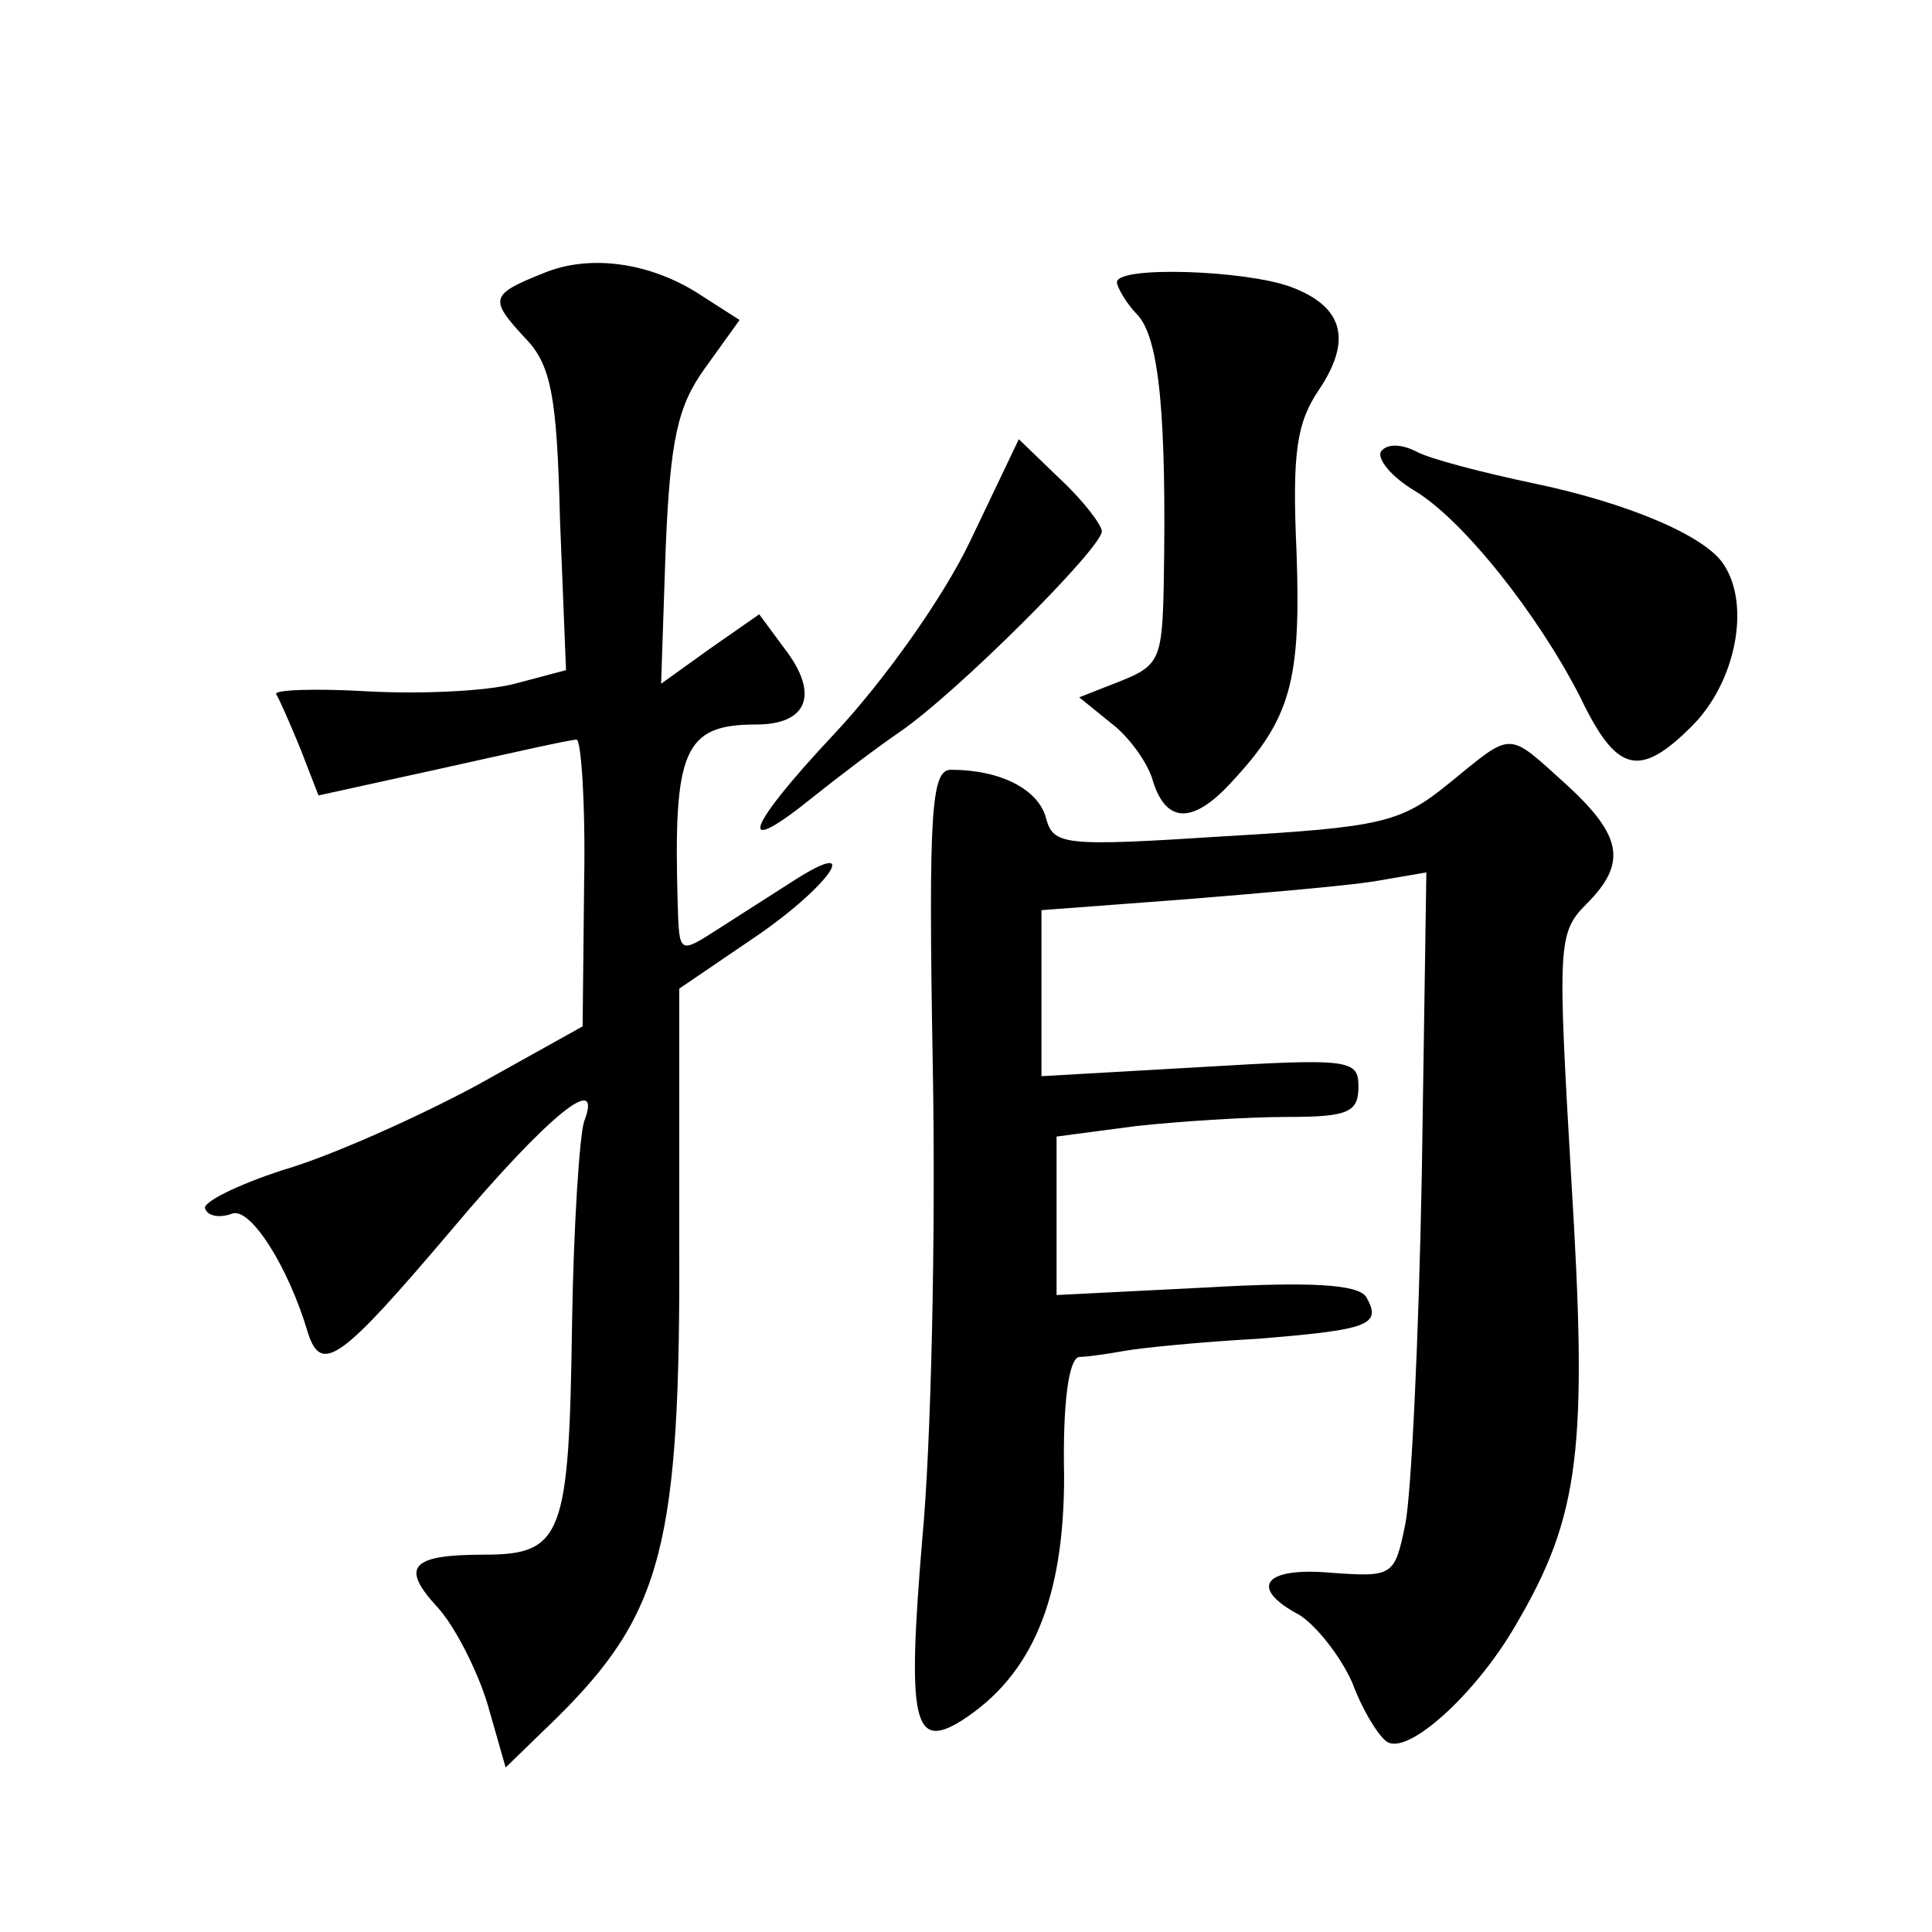 <?xml version="1.0" standalone="no"?>
<!DOCTYPE svg PUBLIC "-//W3C//DTD SVG 20010904//EN"
 "http://www.w3.org/TR/2001/REC-SVG-20010904/DTD/svg10.dtd">
<svg version="1.0" xmlns="http://www.w3.org/2000/svg"
 width="128pt" height="128pt" viewBox="0 0 128 128"
 preserveAspectRatio="xMidYMid meet">
<g transform="translate(0,128) scale(0.1,-0.1)"
fill="#0" stroke="none">
<path d="M360 1099 c-35 -14 -36 -17 -13 -42 18 -18 22 -38 24 -121 l4 -100 -34
-9 c-19 -5 -63 -7 -98 -5 -35 2 -62 1 -60 -2 2 -3 9 -19 16 -36 l12 -31 82 18 c45
10 85 19 89 19 3 0 6 -43 5 -95 l-1 -95 -70 -39 c-39 -21 -97 -47 -128 -56 -31
-10 -55 -22 -52 -26 2 -5 10 -6 18 -3 12 4 37 -35 50 -79 9 -28 22 -18 95 68 64
76 101 106 88 72 -3 -9 -7 -69 -8 -134 -2 -140 -6 -153 -58 -153 -49 0 -56 -8 -31
-35 11 -12 26 -41 33 -64 l12 -42 33 32 c71 70 83 115 82 319 l0 165 50 34 c50
34 73 68 25 37 -14 -9 -36 -23 -50 -32 -25 -16 -25 -16 -26 17 -3 102 4 119 52
119 34 0 42 20 19 50 l-17 23 -33 -23 -32 -23 3 89 c3 73 8 95 26 120 l23 32 -25
16 c-33 22 -74 28 -105 15z M740 1093 c0 -3 6 -14 14 -22 14 -16 19 -66 17 -179
-1 -48 -3 -53 -28 -63 l-28 -11 21 -17 c12 -9 25 -27 28 -39 9 -28 27 -28 53 1
38 41 45 66 42 151 -3 66 0 86 15 108 22 33 16 55 -19 68 -30 11 -115 14 -115 3z
M643 922 c-18 -38 -58 -94 -91 -129 -59 -63 -65 -83 -12 -40 15 12 40 31 56 42
38 26 134 122 134 133 0 4 -12 20 -27 34 l-28 27 -32 -67z M915 981 c-3 -5 7 -17
22 -26 32 -19 82 -82 110 -137 24 -50 39 -54 74 -19 29 29 39 80 21 107 -12 19
-64 41 -127 54 -33 7 -68 16 -77 21 -10 5 -19 5 -23 0z M960 761 c-32 -26 -44 -29
-148 -35 -108 -7 -114 -6 -119 12 -5 19 -30 32 -63 32 -13 0 -15 -27 -12 -197 2
-109 -1 -250 -7 -313 -10 -120 -6 -140 26 -120 47 30 68 81 68 162 -1 48 3 78 10
79 5 0 19 2 30 4 11 2 51 6 88 8 74 6 83 9 72 28 -6 8 -36 10 -106 6 l-99 -5 0
53 0 52 53 7 c28 3 73 6 100 6 40 0 47 3 47 20 0 18 -5 19 -105 13 l-105 -6 0 55
0 55 93 7 c50 4 108 9 127 12 l35 6 -3 -199 c-2 -109 -7 -214 -11 -233 -7 -34 -8
-35 -49 -32 -45 4 -55 -10 -21 -28 11 -7 27 -27 35 -45 7 -19 18 -36 23 -39 14
-9 59 32 85 77 43 73 48 117 37 296 -9 155 -9 163 10 182 27 27 24 45 -13 79 -40
36 -35 36 -78 1z"/>
</g>
</svg>
